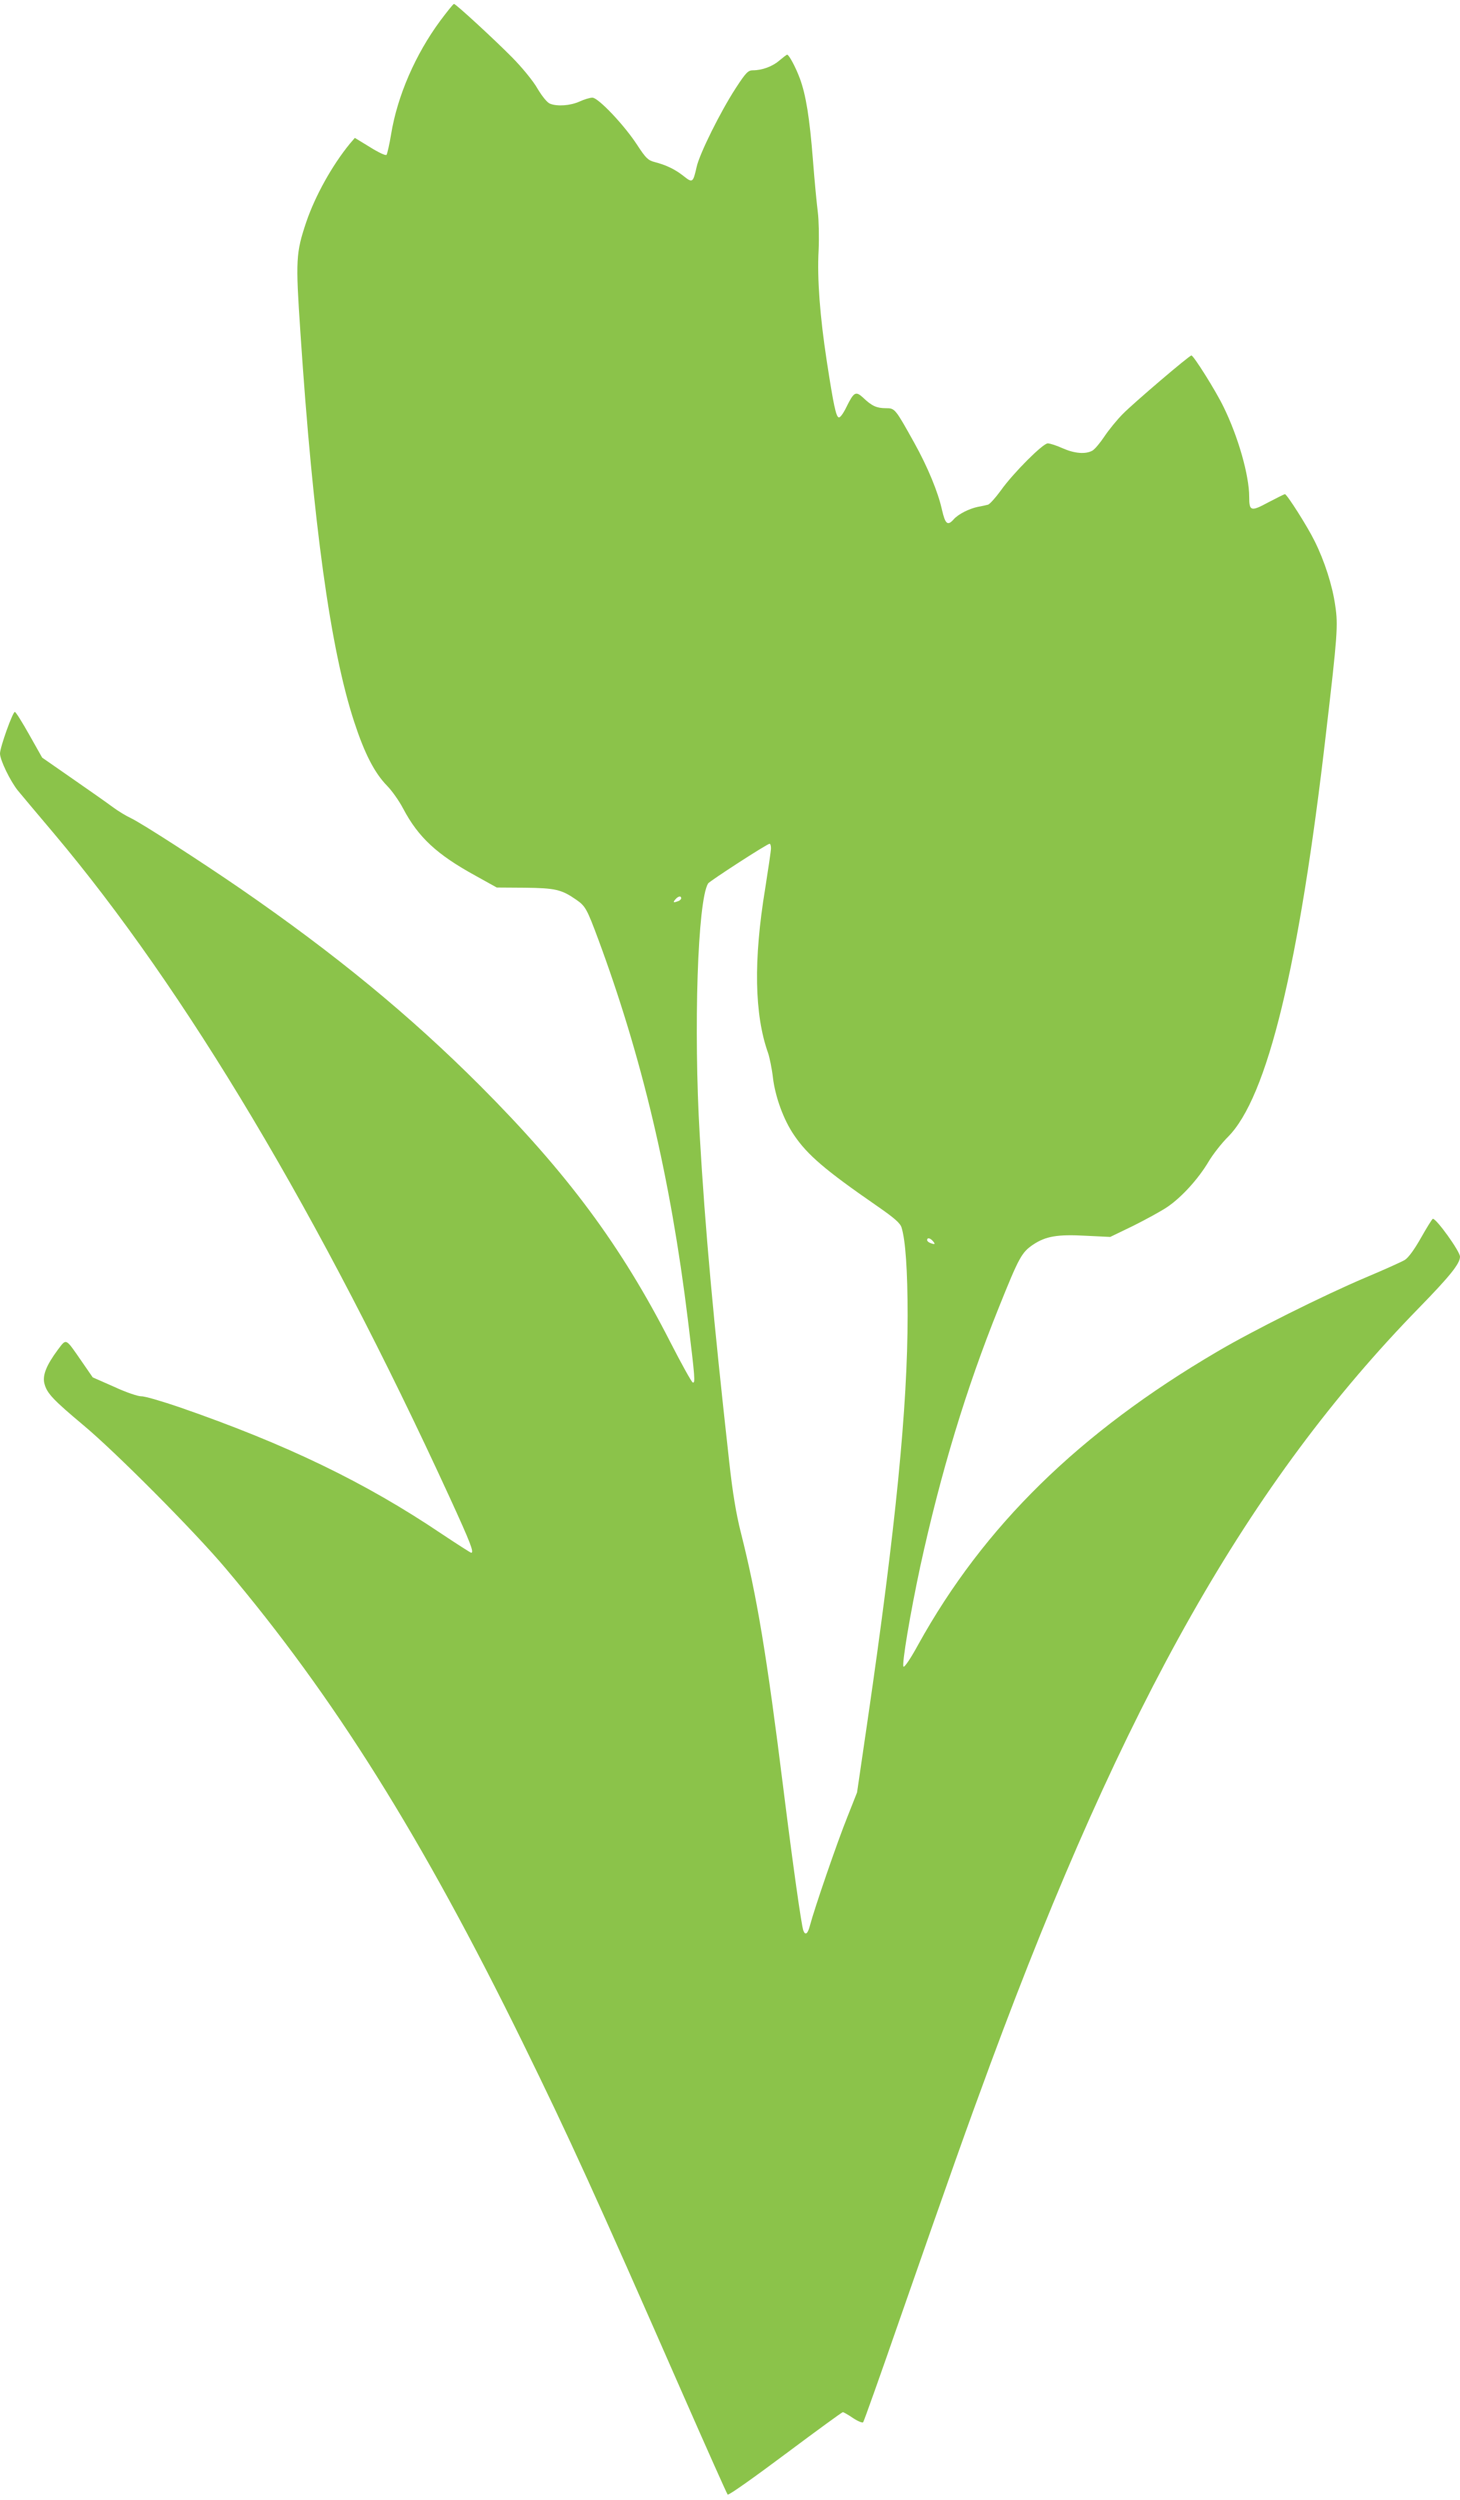 <?xml version="1.0" standalone="no"?>
<!DOCTYPE svg PUBLIC "-//W3C//DTD SVG 20010904//EN"
 "http://www.w3.org/TR/2001/REC-SVG-20010904/DTD/svg10.dtd">
<svg version="1.0" xmlns="http://www.w3.org/2000/svg"
 width="748pt" height="1280pt" viewBox="0 0 748 1280"
 preserveAspectRatio="xMidYMid meet">
<g transform="translate(0,1280) scale(0.1,-0.1)"
fill="#8bc34a" stroke="none">
<path d="M2255 12693 c-127 -172 -219 -384 -251 -579 -9 -54 -20 -103 -24
-107 -4 -5 -42 13 -85 40 l-77 47 -25 -29 c-91 -111 -178 -267 -224 -402 -53
-158 -55 -193 -30 -564 65 -980 154 -1625 276 -1996 53 -162 104 -260 167
-325 26 -26 63 -79 83 -117 78 -148 173 -236 372 -345 l108 -60 145 -1 c155
-2 187 -9 263 -62 46 -32 54 -46 112 -202 224 -604 370 -1220 459 -1946 37
-303 39 -328 25 -323 -6 2 -57 94 -113 203 -254 498 -530 869 -976 1316 -361
361 -742 674 -1228 1009 -204 140 -506 335 -561 361 -24 11 -67 37 -95 58 -28
21 -121 86 -206 145 l-154 107 -66 117 c-36 64 -69 117 -74 117 -11 0 -76
-181 -76 -213 0 -33 52 -140 91 -189 19 -23 102 -122 185 -220 675 -801 1365
-1957 2028 -3400 107 -233 126 -283 110 -283 -3 0 -72 44 -153 98 -391 263
-793 457 -1341 647 -91 31 -179 57 -196 56 -18 0 -80 21 -140 49 l-109 48 -58
84 c-83 120 -76 116 -121 57 -60 -81 -81 -134 -67 -178 13 -46 48 -82 196
-206 164 -136 572 -546 731 -735 556 -658 1005 -1375 1523 -2430 237 -483 371
-777 818 -1795 123 -280 227 -513 231 -517 5 -5 137 89 295 207 158 118 291
215 295 215 4 0 27 -13 52 -30 24 -16 48 -26 52 -22 4 4 90 246 191 537 261
748 340 970 462 1300 686 1853 1325 2978 2196 3870 156 160 209 225 209 261 0
27 -120 194 -139 194 -3 0 -30 -43 -60 -96 -35 -62 -65 -103 -84 -115 -17 -10
-108 -51 -201 -90 -217 -92 -580 -273 -761 -380 -706 -414 -1194 -892 -1530
-1498 -38 -70 -71 -119 -76 -114 -10 10 35 276 86 514 105 480 234 907 402
1324 104 259 117 282 175 322 66 44 125 54 272 46 l124 -6 118 57 c64 32 143
75 174 96 74 50 159 144 211 231 23 39 68 96 100 128 202 202 365 873 503
2071 58 496 62 549 47 648 -14 103 -56 233 -107 334 -37 75 -141 238 -151 238
-3 0 -41 -19 -85 -42 -89 -48 -98 -46 -98 28 0 110 -56 307 -131 460 -40 83
-154 264 -165 264 -11 0 -297 -244 -351 -299 -31 -31 -73 -83 -95 -116 -22
-33 -49 -65 -61 -72 -35 -20 -92 -15 -153 12 -31 14 -65 25 -76 25 -25 0 -179
-154 -241 -242 -27 -37 -56 -69 -65 -72 -9 -2 -33 -8 -52 -11 -46 -10 -100
-37 -124 -64 -31 -35 -43 -25 -60 49 -20 91 -74 221 -142 343 -98 176 -99 177
-145 177 -47 0 -72 11 -116 53 -39 36 -48 31 -87 -48 -15 -31 -32 -55 -39 -52
-14 4 -27 66 -61 287 -35 228 -50 423 -42 568 3 68 1 156 -4 195 -5 40 -17
160 -25 267 -17 217 -36 334 -67 418 -21 57 -56 122 -65 122 -3 0 -20 -13 -39
-29 -35 -31 -89 -51 -137 -51 -24 0 -36 -12 -88 -92 -78 -120 -185 -335 -200
-403 -18 -80 -21 -83 -66 -47 -44 35 -90 57 -148 72 -35 9 -46 20 -90 87 -66
102 -200 243 -230 243 -13 0 -42 -9 -66 -20 -47 -21 -113 -26 -151 -11 -14 5
-40 37 -64 77 -22 39 -78 107 -129 159 -96 97 -290 275 -299 275 -4 0 -35 -39
-71 -87z m1695 -4236 c0 -13 -14 -106 -30 -208 -60 -364 -55 -644 15 -840 8
-24 20 -82 25 -127 12 -98 54 -214 107 -292 69 -103 162 -182 427 -365 88 -61
118 -87 125 -110 20 -64 31 -220 31 -450 0 -469 -61 -1084 -204 -2066 l-55
-376 -51 -129 c-50 -124 -167 -464 -190 -551 -11 -44 -24 -54 -34 -28 -10 26
-54 339 -101 715 -87 699 -137 998 -220 1326 -23 91 -42 203 -59 360 -82 737
-123 1188 -151 1670 -32 547 -11 1205 43 1291 8 12 302 203 315 203 4 0 7 -10
7 -23z m-460 -256 c0 -5 -7 -12 -16 -15 -24 -9 -28 -7 -14 9 14 17 30 20 30 6z
m1290 -1756 c14 -16 10 -18 -14 -9 -9 3 -16 10 -16 15 0 14 16 11 30 -6z"/>
</g>
</svg>
